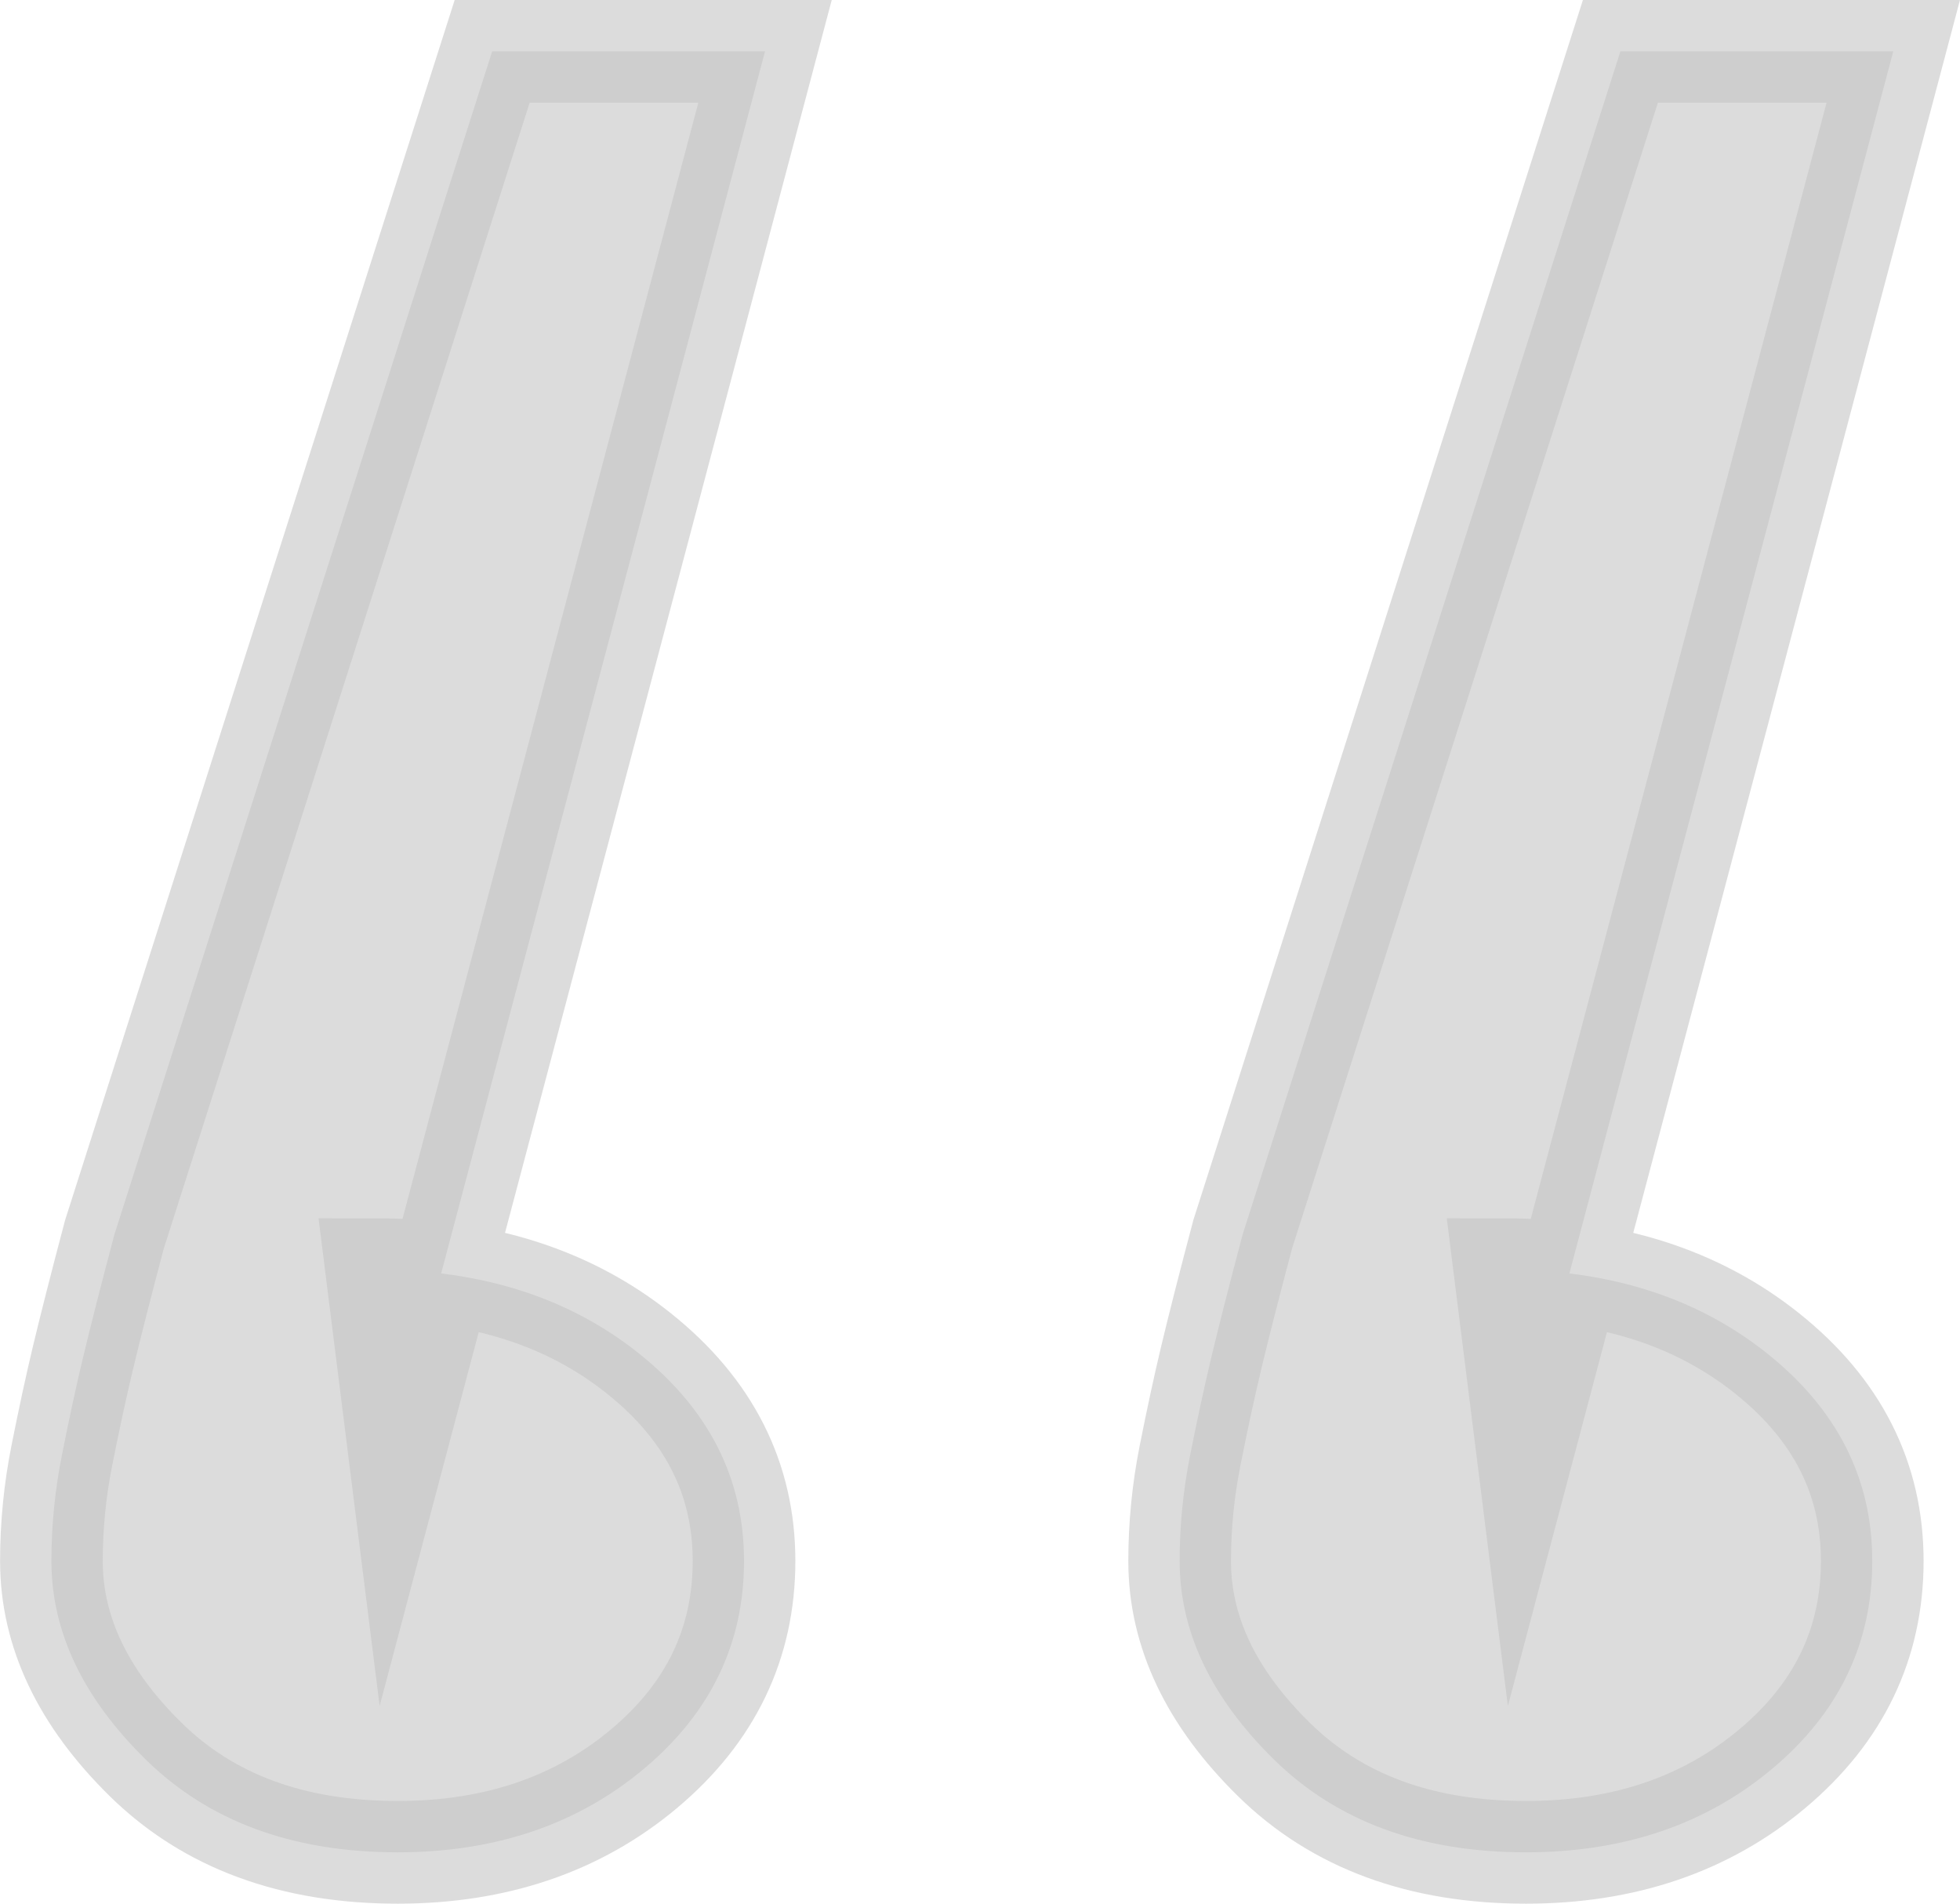 <?xml version="1.0" encoding="UTF-8"?>
<svg xmlns="http://www.w3.org/2000/svg" id="Ebene_1" data-name="Ebene 1" viewBox="0 0 248.18 240.99">
  <defs>
    <style>
      .cls-1 {
        fill: #c4c4c4;
        isolation: isolate;
        opacity: .6;
        stroke: #c4c4c4;
        stroke-miterlimit: 10;
        stroke-width: 13px;
      }
    </style>
  </defs>
  <path class="cls-1" d="m96.87,6.5l-46.51,175.46-2.66-21.23c13.29,0,24.36,3.54,33.22,10.62,8.86,7.08,13.29,15.83,13.29,26.26s-4.21,19.19-12.62,26.26-18.83,10.62-31.23,10.62c-13.29,0-23.92-3.91-31.89-11.73-7.97-7.82-11.96-16.2-11.96-25.15,0-4.47.44-8.94,1.33-13.41.89-4.47,1.77-8.57,2.66-12.29s2.21-8.94,3.99-15.65L62.32,6.5h34.55Zm142.86,0l-46.51,175.46-2.66-21.23c13.29,0,24.36,3.54,33.22,10.62,8.86,7.08,13.29,15.83,13.29,26.26s-4.21,19.19-12.62,26.26c-8.42,7.08-18.83,10.62-31.23,10.62-13.29,0-23.92-3.91-31.89-11.73-7.97-7.82-11.96-16.2-11.96-25.15,0-4.47.44-8.94,1.33-13.41.89-4.47,1.77-8.57,2.66-12.29.89-3.73,2.21-8.94,3.99-15.65L205.18,6.5h34.55Z"></path>
</svg>
